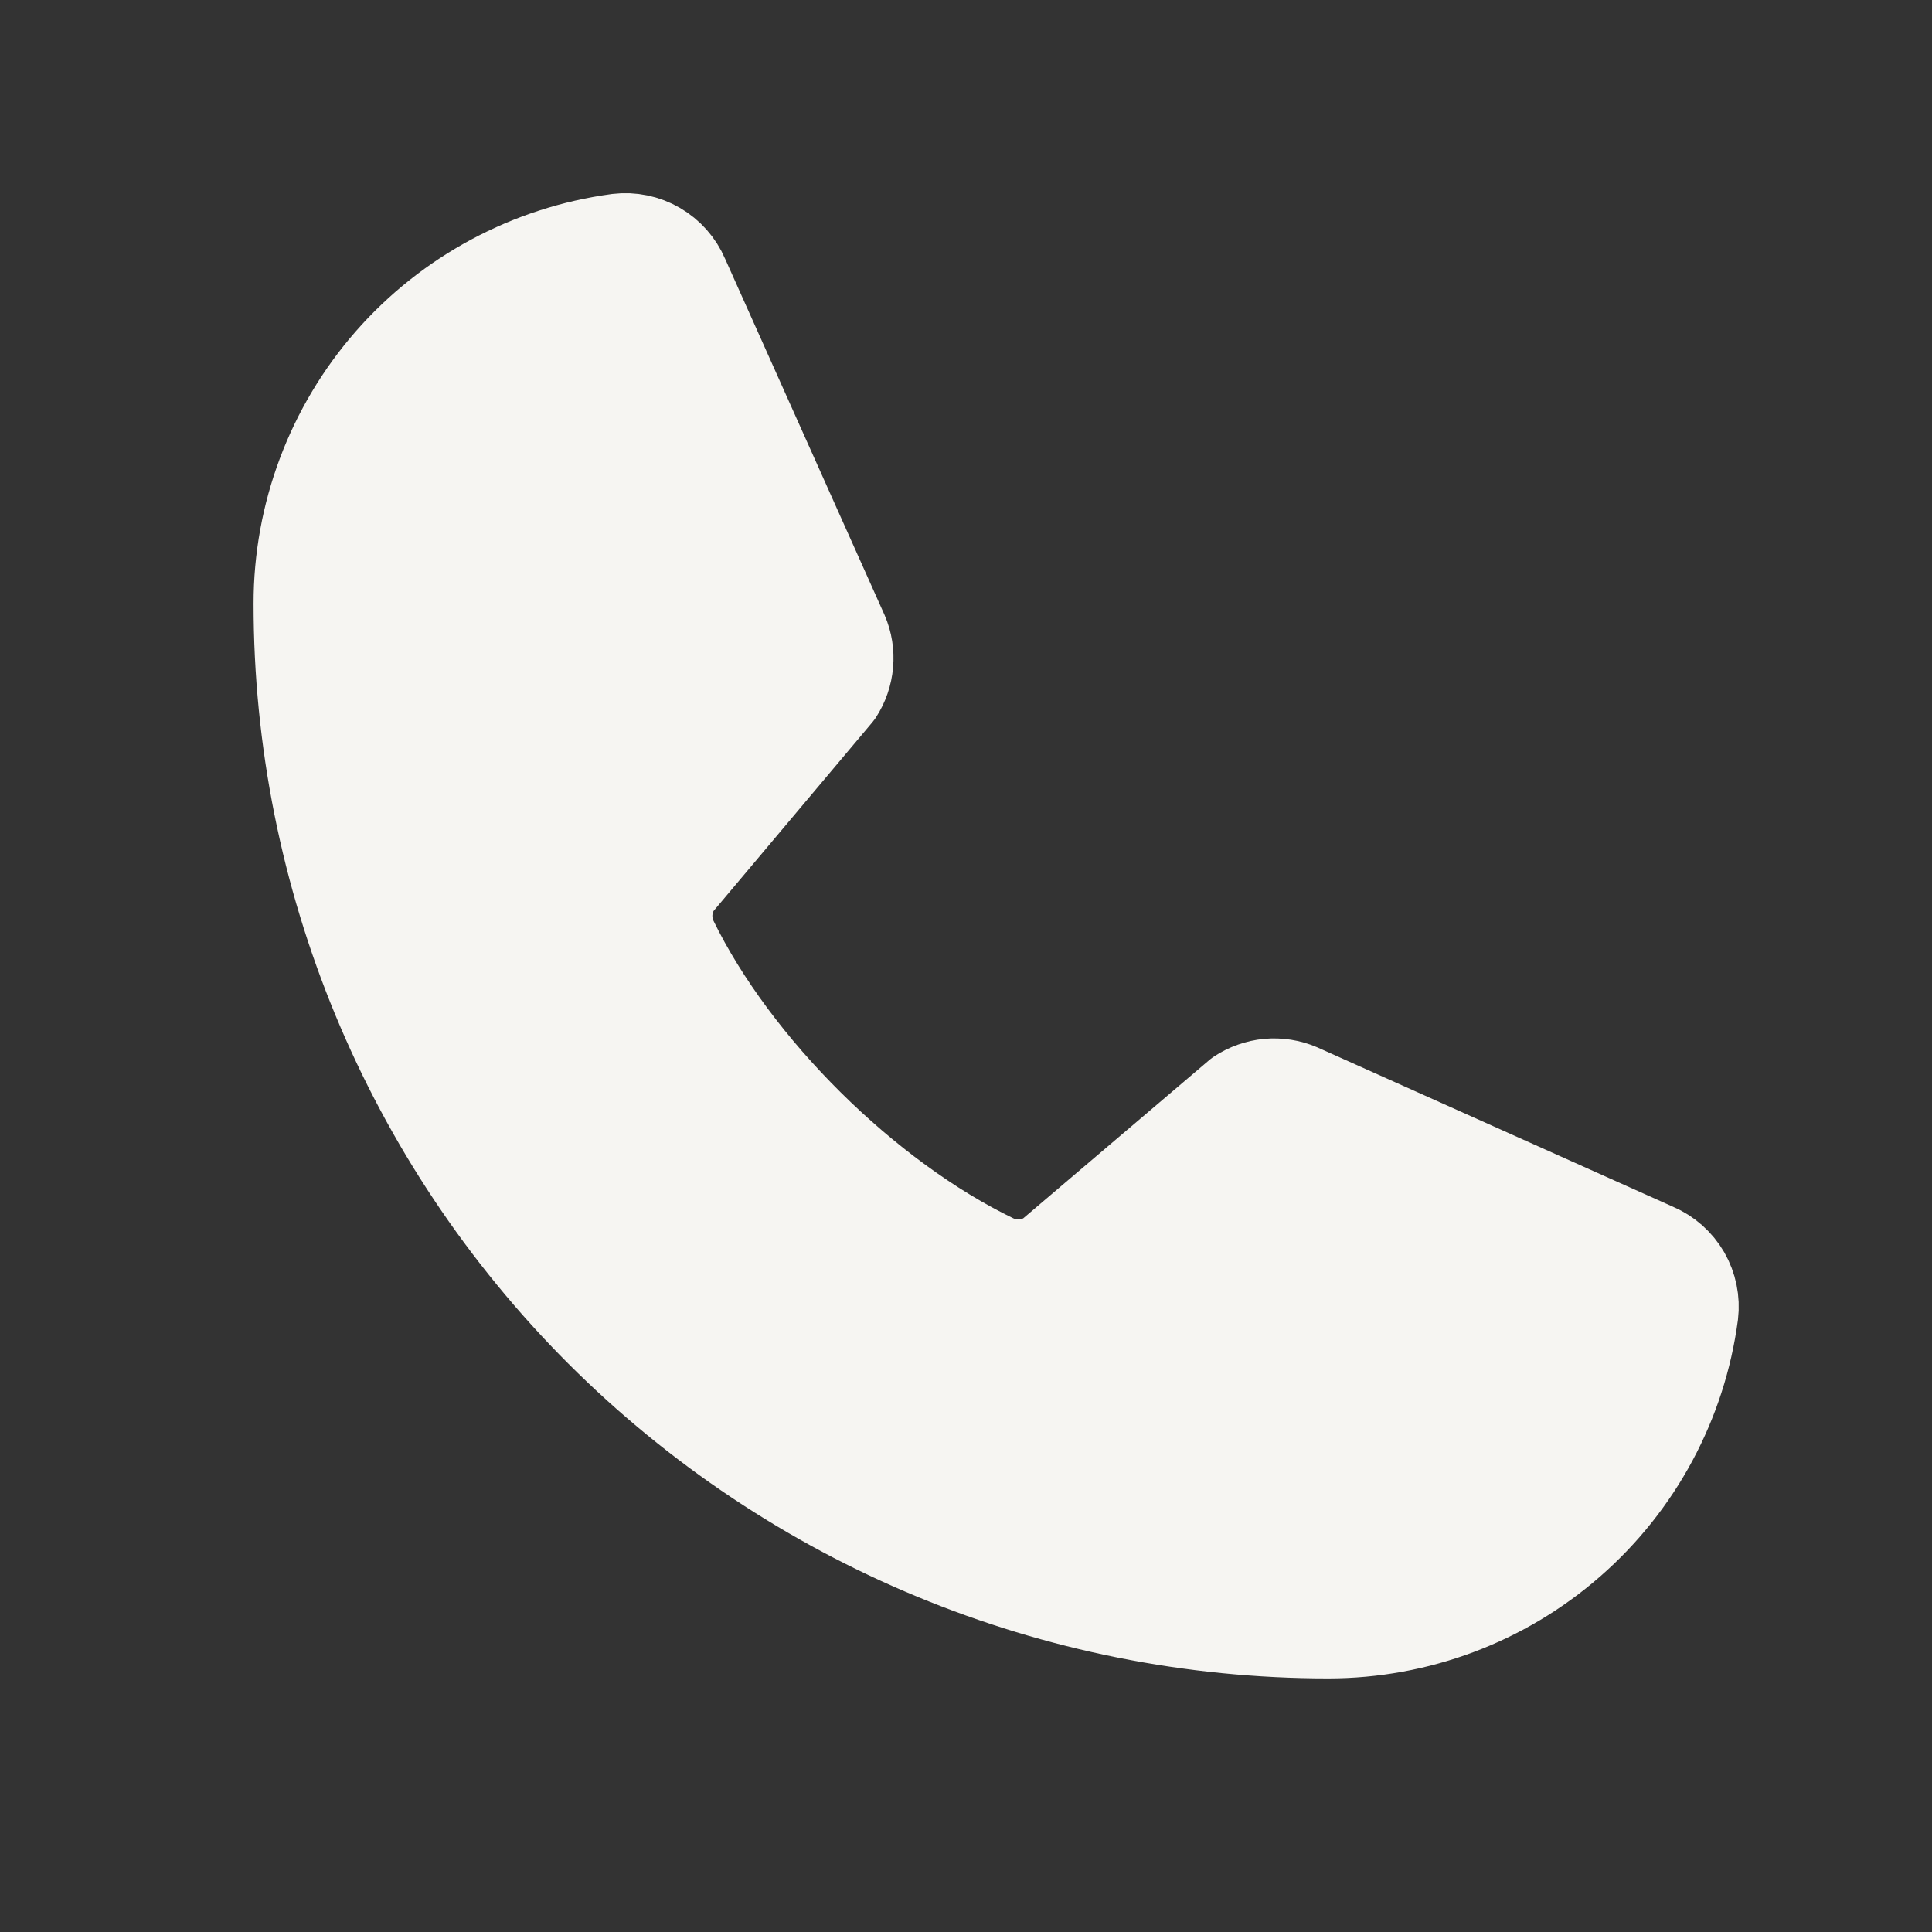 <svg width="20" height="20" viewBox="0 0 20 20" fill="none" xmlns="http://www.w3.org/2000/svg">
<rect x="0" y="0" width="20" height="20" fill="#333333" stroke="none"/>
<g id="Icon">
<path id="Vector" d="M12.843 11.354C12.93 11.297 13.029 11.262 13.133 11.252C13.236 11.243 13.34 11.259 13.436 11.3L17.12 12.951C17.244 13.004 17.348 13.096 17.416 13.213C17.483 13.33 17.511 13.466 17.495 13.6C17.374 14.507 16.927 15.339 16.238 15.941C15.549 16.544 14.665 16.875 13.75 16.875C10.932 16.875 8.23 15.755 6.237 13.763C4.244 11.77 3.125 9.068 3.125 6.25C3.124 5.335 3.456 4.45 4.058 3.761C4.661 3.072 5.493 2.626 6.4 2.504C6.534 2.488 6.67 2.516 6.787 2.584C6.904 2.652 6.995 2.755 7.048 2.879L8.699 6.567C8.74 6.662 8.756 6.765 8.747 6.867C8.738 6.97 8.704 7.069 8.648 7.155L6.978 9.14C6.919 9.23 6.884 9.333 6.876 9.44C6.869 9.547 6.89 9.654 6.936 9.75C7.582 11.073 8.949 12.424 10.276 13.064C10.373 13.11 10.48 13.13 10.588 13.122C10.695 13.114 10.798 13.078 10.887 13.018L12.843 11.354Z" fill="#F6F5F2" stroke="#F6F5F2" stroke-linecap="round" stroke-linejoin="round"/>
</g>
</svg>
